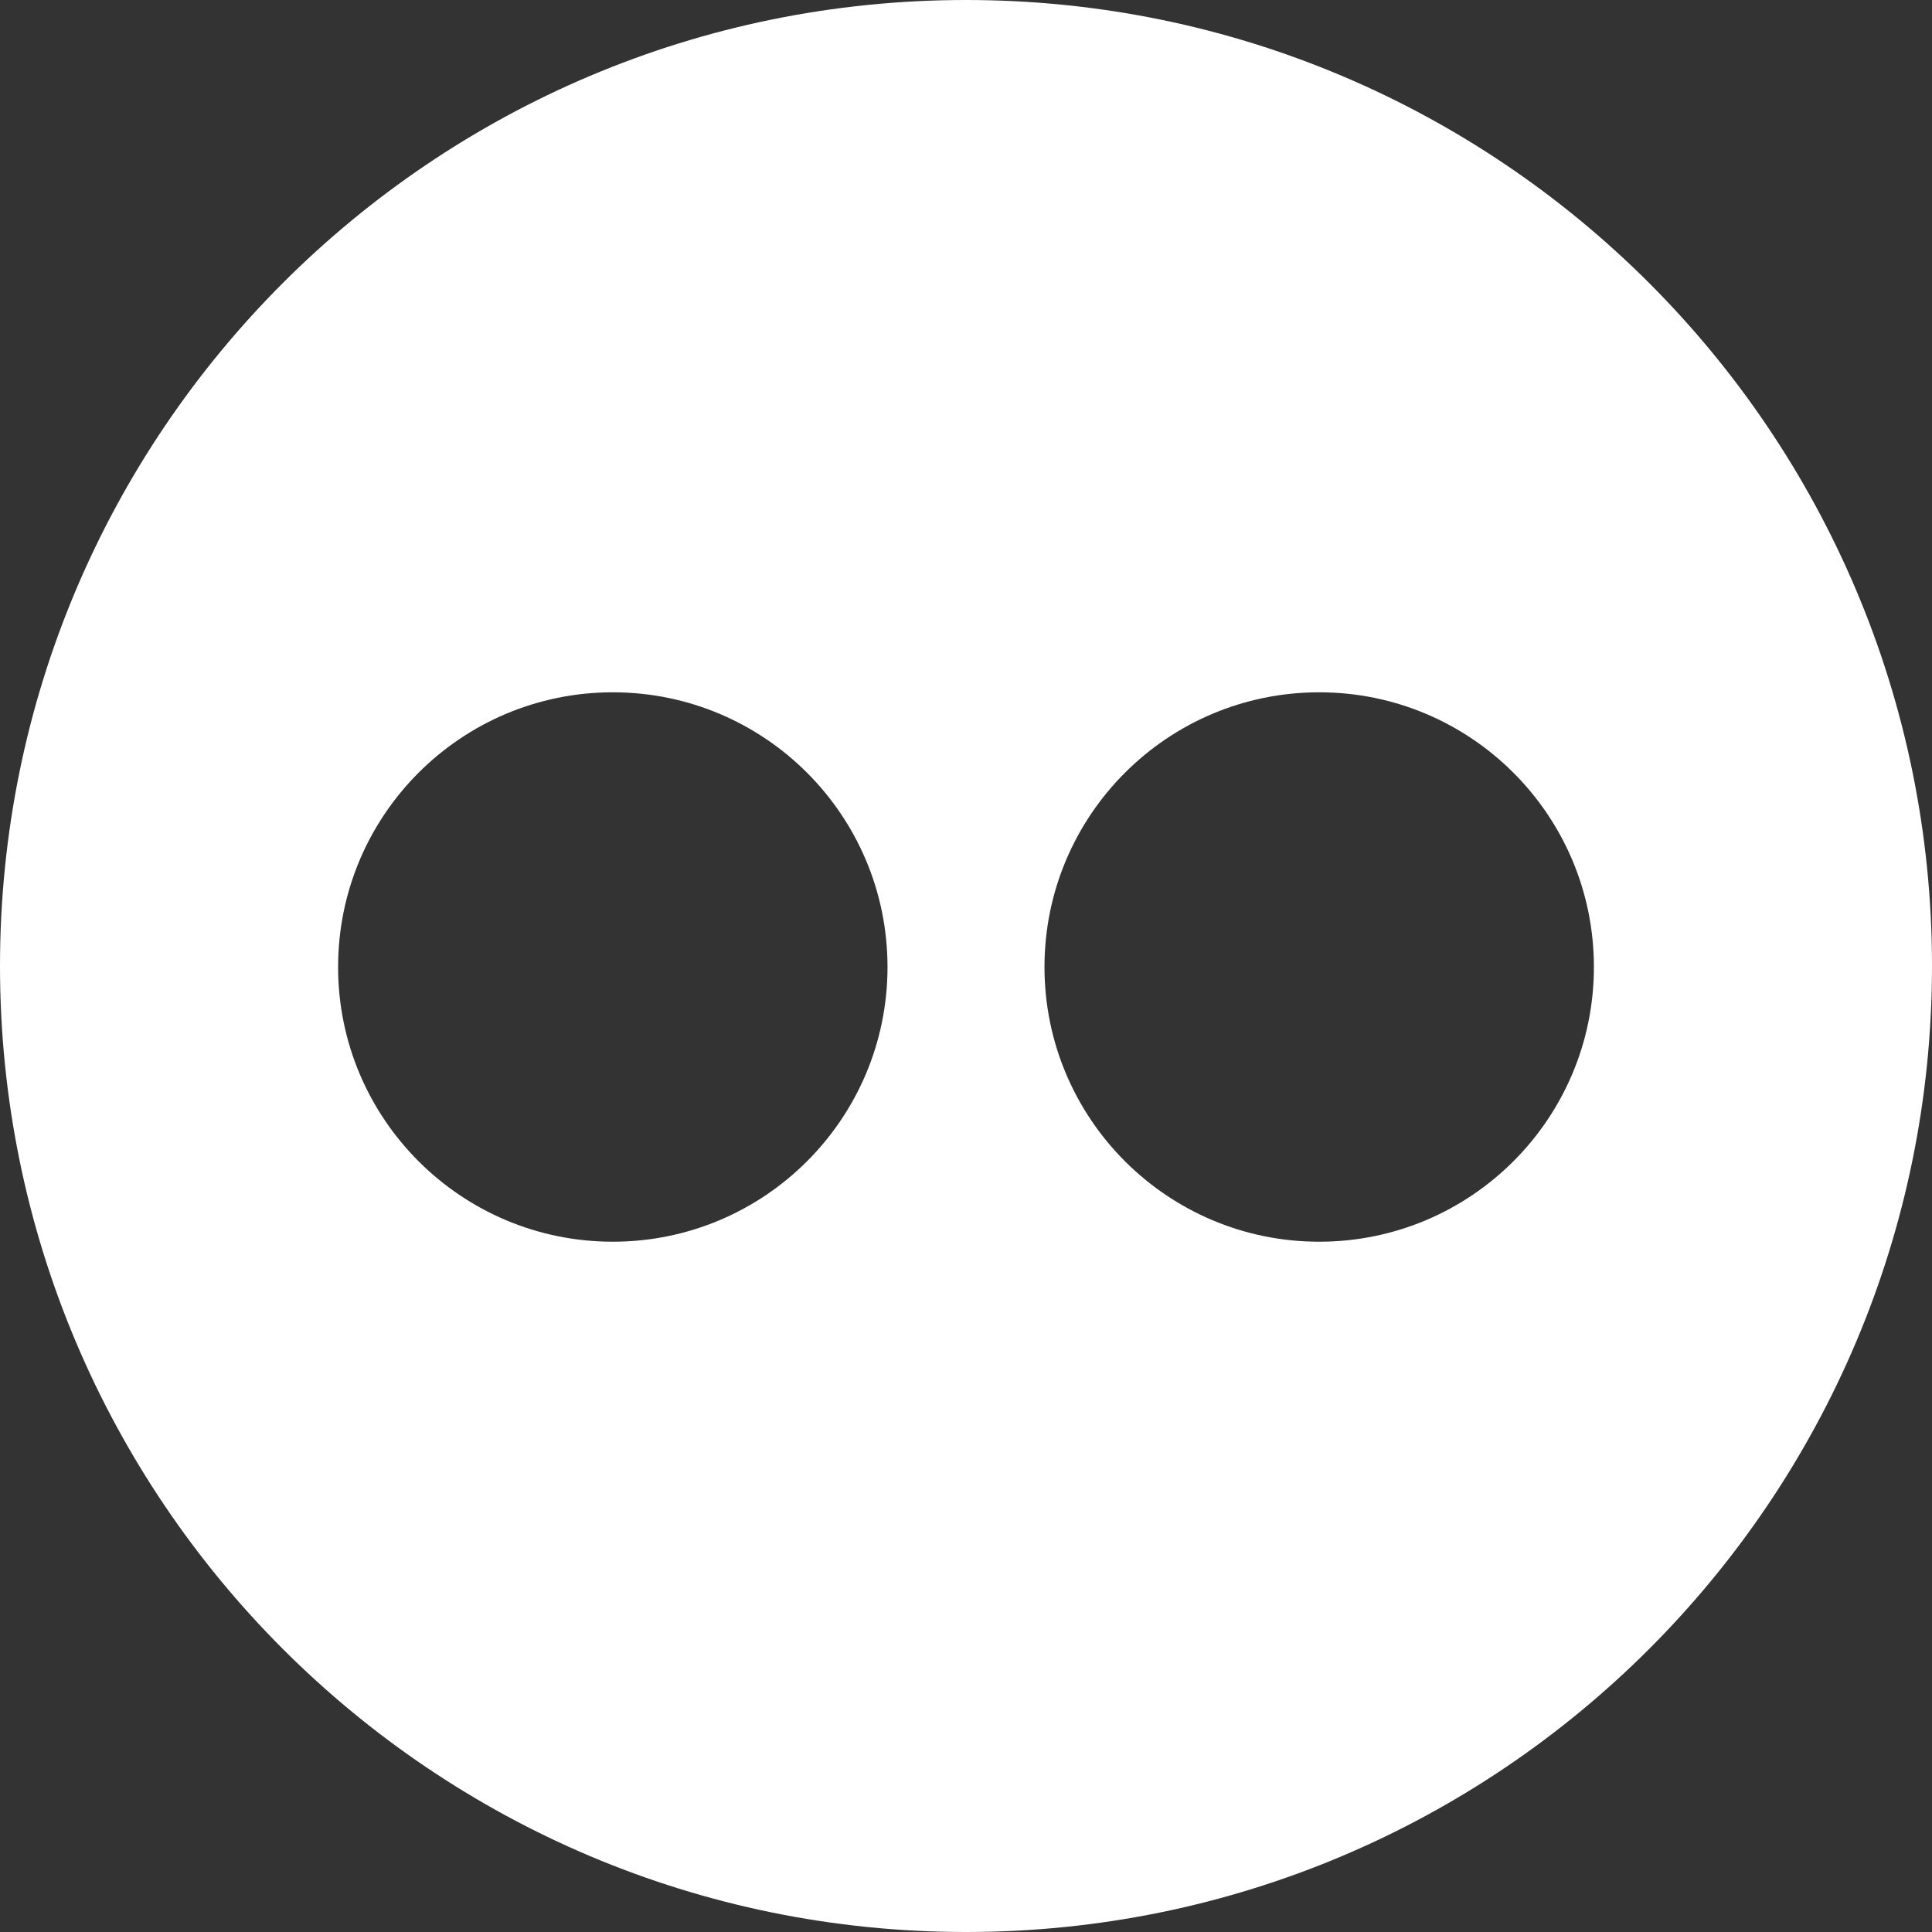 <svg width="120" height="120" viewBox="0 0 120 120" fill="none" xmlns="http://www.w3.org/2000/svg">
<rect x="0" y="0" width="120" height="120" fill="#333333" stroke="none"/>
<path fill-rule="evenodd" clip-rule="evenodd" d="M60 120C93.137 120 120 93.137 120 60C120 26.863 93.137 0 60 0C26.863 0 0 26.863 0 60C0 93.137 26.863 120 60 120ZM38.062 43C28.639 43 21 50.639 21 60.062C21 69.486 28.639 77.125 38.062 77.125C47.486 77.125 55.125 69.486 55.125 60.062C55.125 50.639 47.486 43 38.062 43ZM81.938 43C72.514 43 64.875 50.639 64.875 60.062C64.875 69.486 72.514 77.125 81.938 77.125C91.361 77.125 99 69.486 99 60.062C99 50.639 91.361 43 81.938 43Z" fill="white"/>
</svg>
